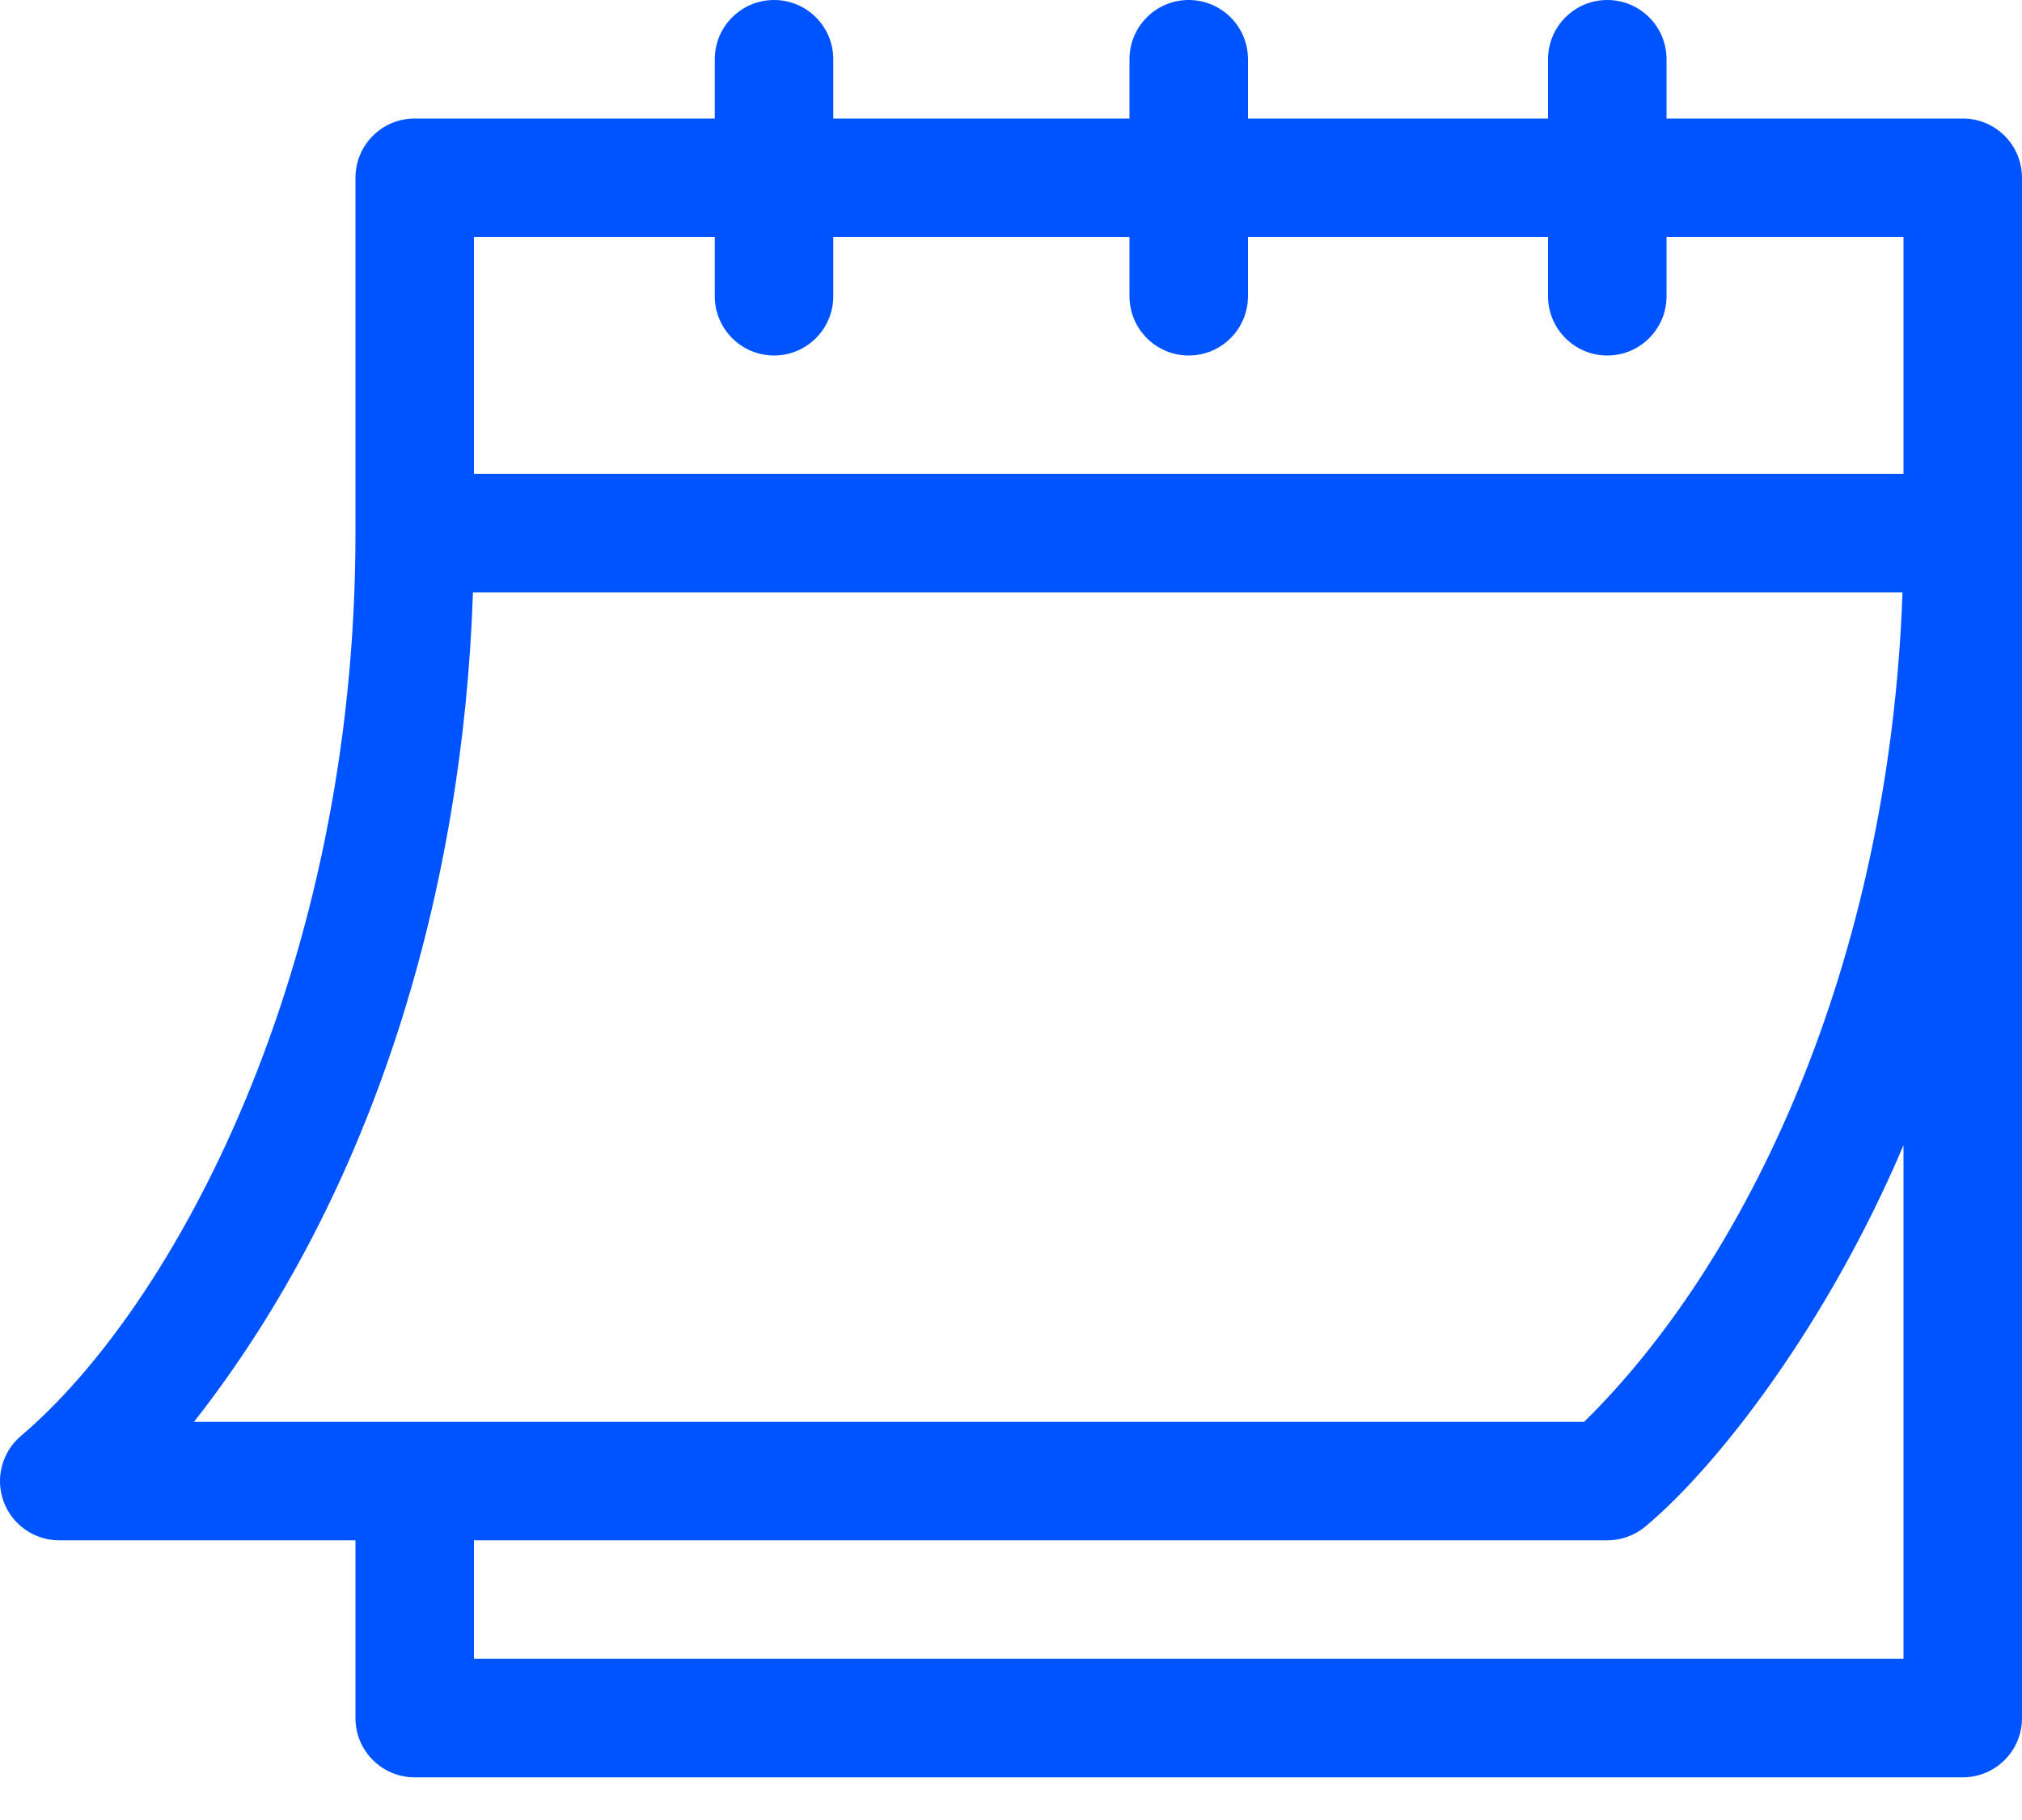 <svg width="20" height="18" viewBox="0 0 20 18" fill="none" xmlns="http://www.w3.org/2000/svg">
<path d="M0.586 15.234H3.516V16.992C3.516 17.316 3.778 17.578 4.102 17.578H19.414C19.738 17.578 20 17.316 20 16.992V1.758C20 1.434 19.738 1.172 19.414 1.172H16.484V0.586C16.484 0.262 16.222 0 15.898 0C15.575 0 15.312 0.262 15.312 0.586V1.172H12.344V0.586C12.344 0.262 12.081 0 11.758 0C11.434 0 11.172 0.262 11.172 0.586V1.172H8.242V0.586C8.242 0.262 7.98 0 7.656 0C7.333 0 7.07 0.262 7.07 0.586V1.172H4.102C3.778 1.172 3.516 1.434 3.516 1.758V5.273C3.516 9.592 1.721 12.914 0.211 14.198C0.021 14.356 -0.049 14.616 0.035 14.848C0.119 15.08 0.339 15.234 0.586 15.234ZM18.828 16.406H4.688V15.234H15.898C16.035 15.234 16.168 15.186 16.274 15.098C16.978 14.512 18.069 13.115 18.828 11.326V16.406ZM4.688 2.344H7.07V2.93C7.07 3.253 7.333 3.516 7.656 3.516C7.98 3.516 8.242 3.253 8.242 2.93V2.344H11.172V2.93C11.172 3.253 11.434 3.516 11.758 3.516C12.081 3.516 12.344 3.253 12.344 2.93V2.344H15.312V2.93C15.312 3.253 15.575 3.516 15.898 3.516C16.222 3.516 16.484 3.253 16.484 2.93V2.344H18.828V4.687H4.688V2.344ZM4.678 5.859H18.818C18.686 9.576 17.259 12.501 15.669 14.062H1.919C3.721 11.766 4.581 8.777 4.678 5.859Z" fill="#0054ff"/>
</svg>
